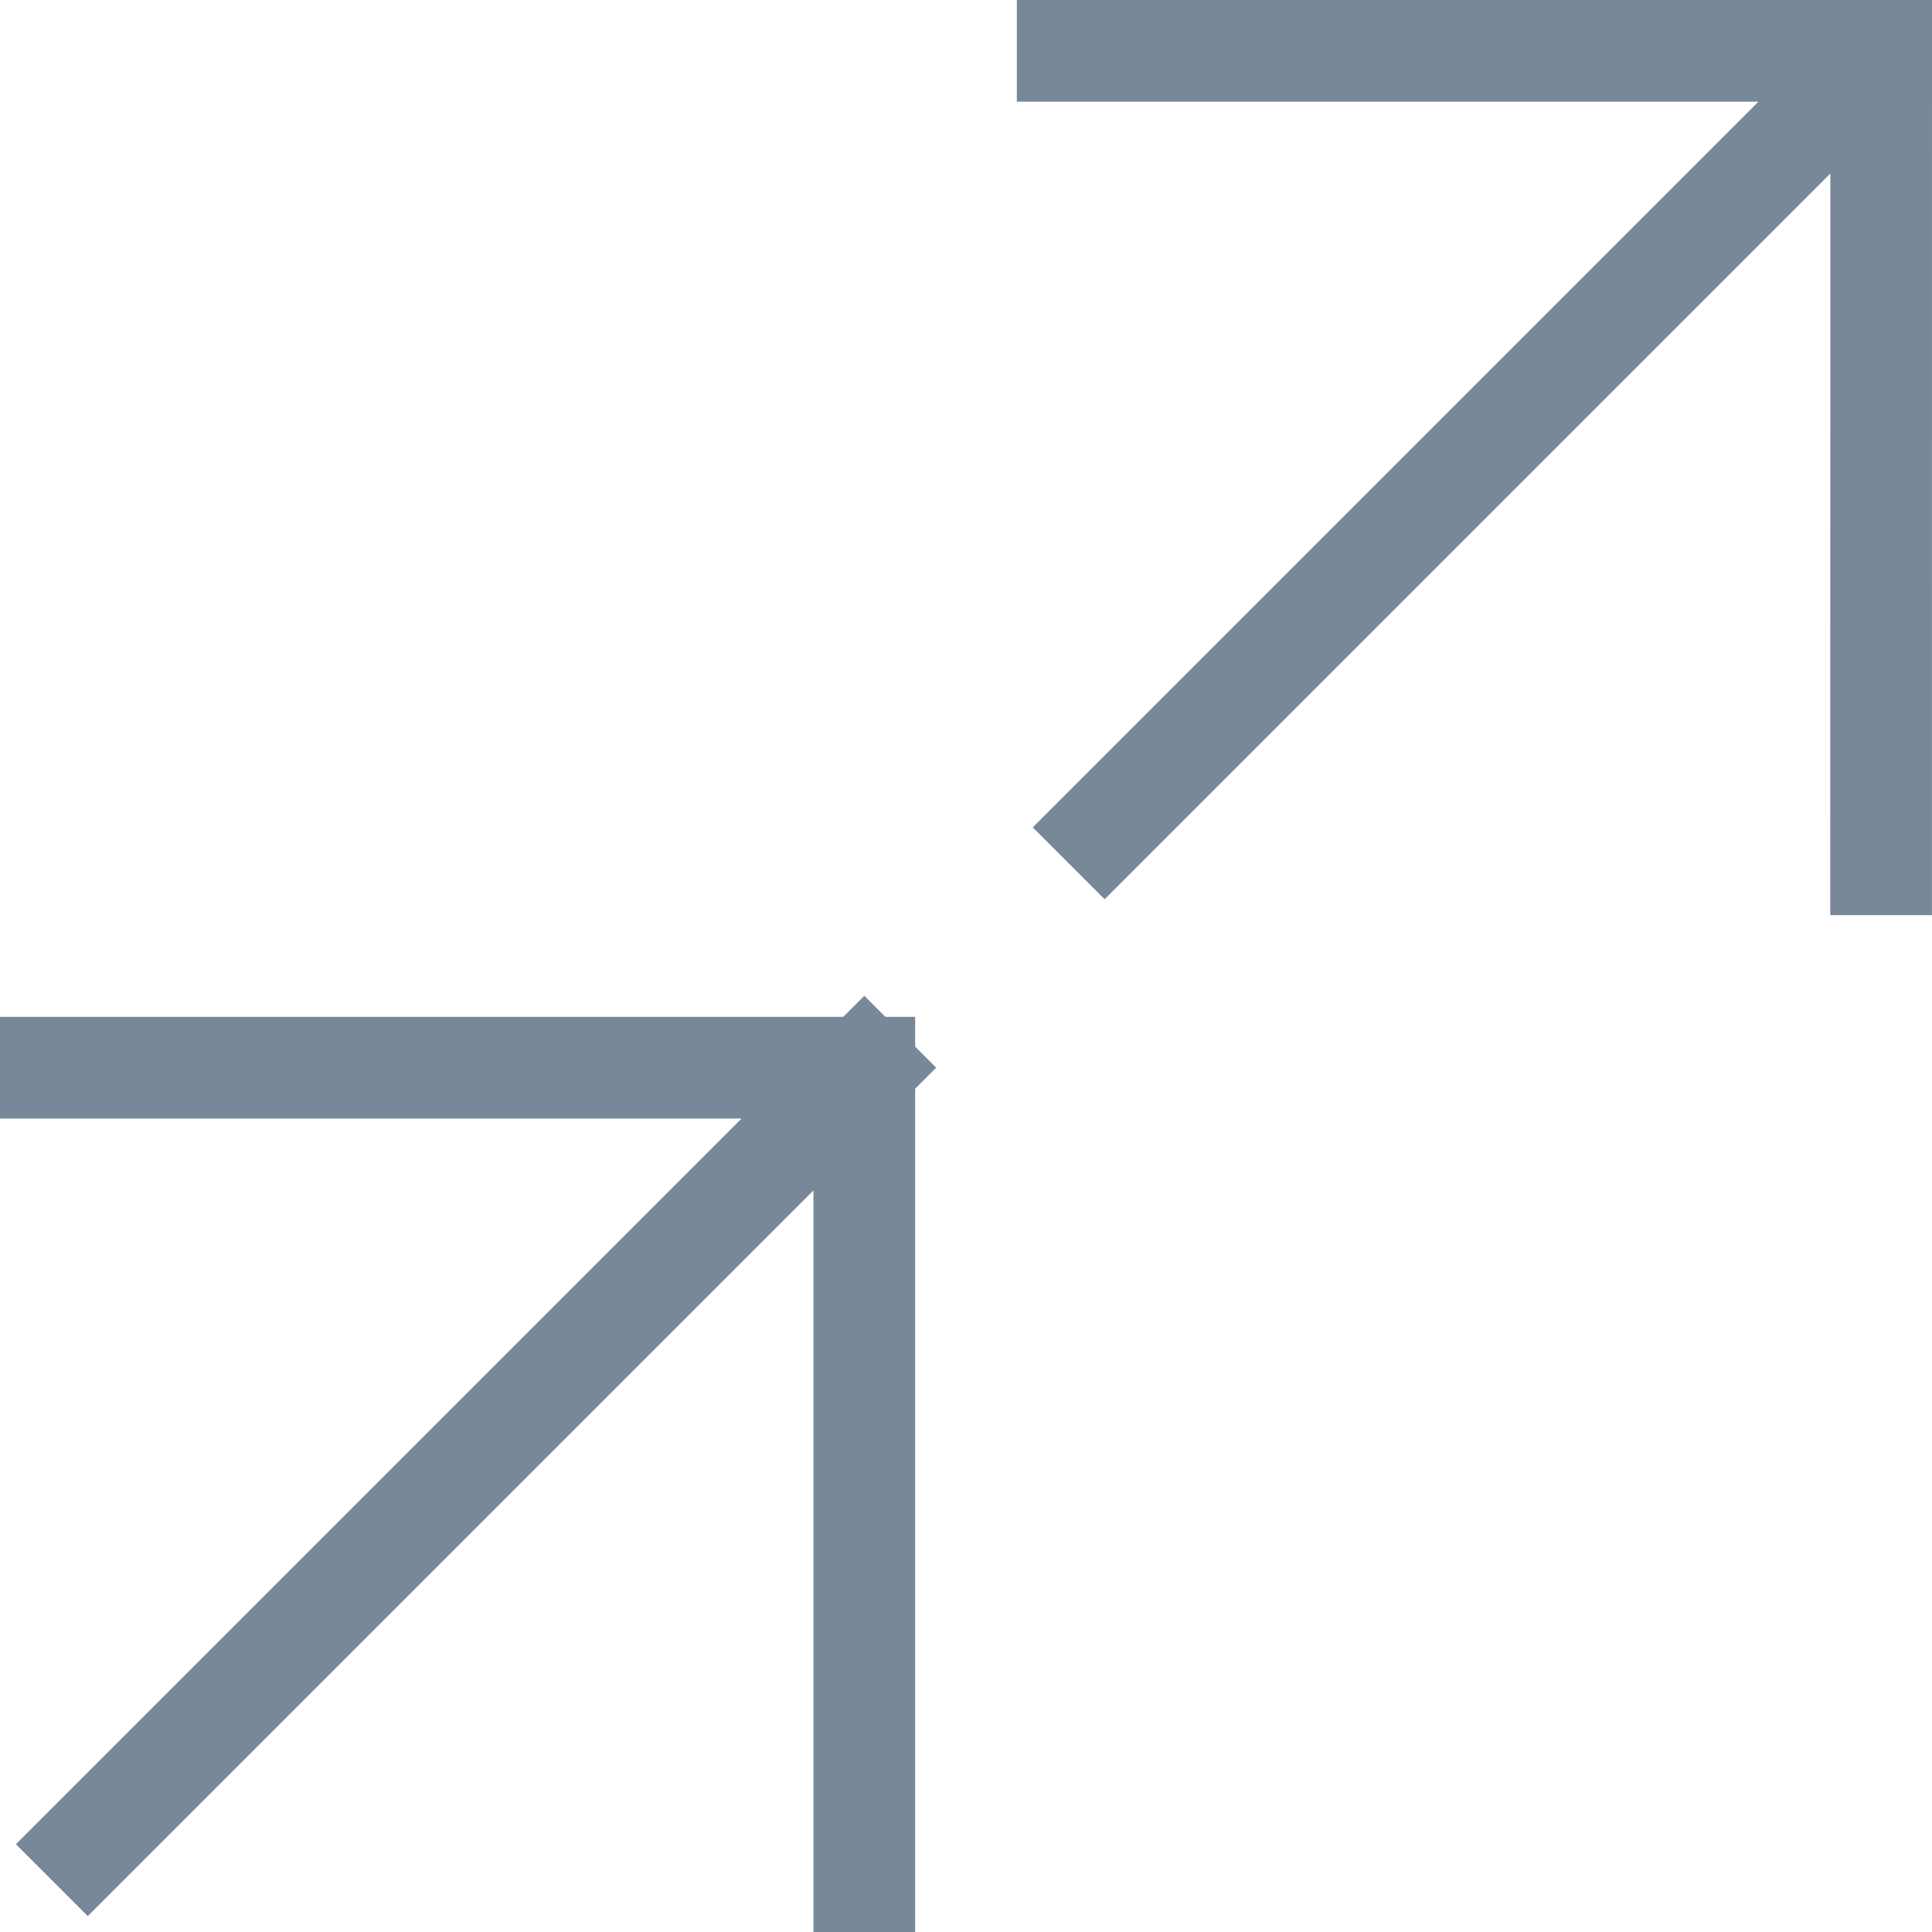 <svg width="38" height="38" viewBox="0 0 38 38" fill="none" xmlns="http://www.w3.org/2000/svg">
<path d="M36.999 17L37 1M37 1L21 1M37 1L21.727 16.273" stroke="#78889A" stroke-width="2" stroke-linecap="square"/>
<path d="M17 37L17 21M17 21L1 21M17 21L1.727 36.273" stroke="#78889A" stroke-width="2" stroke-linecap="square"/>
</svg>
